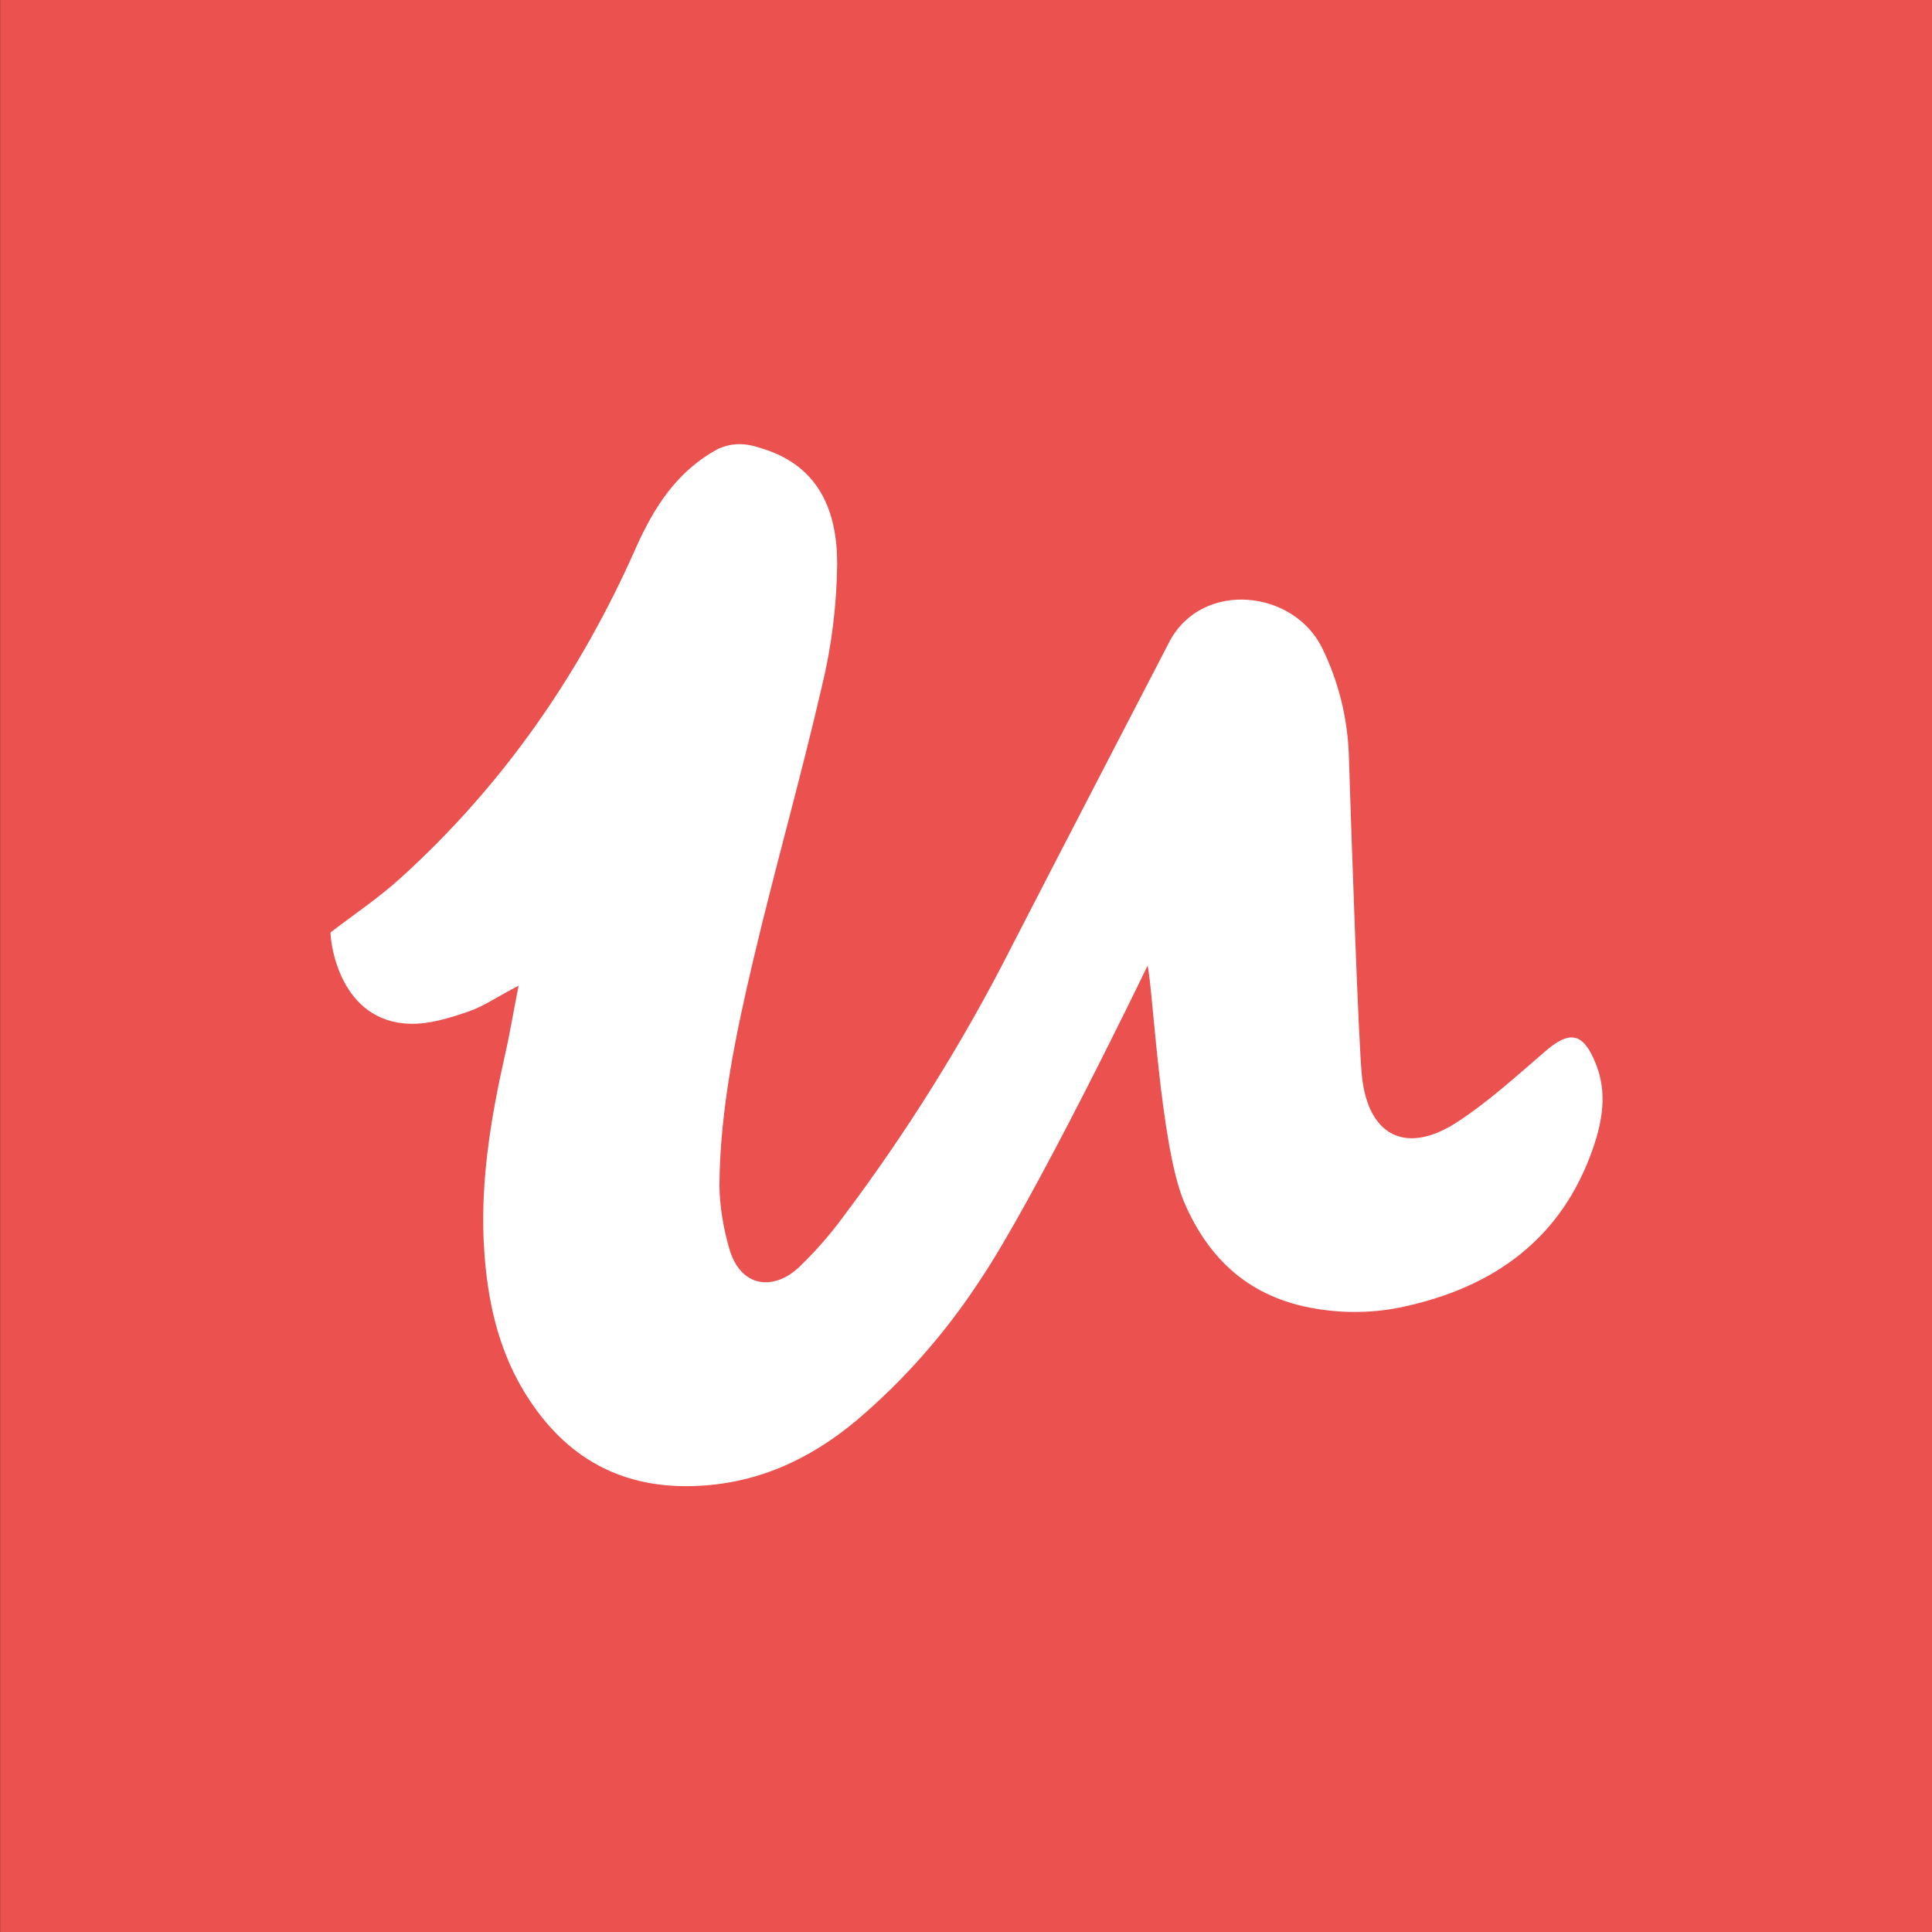 <?xml version="1.0" encoding="utf-8"?>
<!-- Generator: Adobe Illustrator 24.0.2, SVG Export Plug-In . SVG Version: 6.00 Build 0)  -->
<svg version="1.1" id="Layer_1" xmlns="http://www.w3.org/2000/svg" xmlns:xlink="http://www.w3.org/1999/xlink" x="0px" y="0px"
	 viewBox="0 0 2500 2500" style="enable-background:new 0 0 2500 2500;" xml:space="preserve">
<rect x="0" y="0" width="2500" height="2500" fill="#333333" stroke="none"/>
<style type="text/css">
	.st0{fill:#EB524F;}
	.st1{fill:#FFFFFF;}
</style>
<title>Udemy</title>
<rect x="0.2" class="st0" width="2500" height="2500"/>
<path class="st1" d="M987.2,580.7c73.3,22.8,96.1,81.6,96.1,148.6c-0.6,53.1-7,106.2-19.6,158.1c-27.2,118.2-60.7,235.2-88.5,352.8
	c-22.8,96.7-43.6,194.7-44.3,294.6c0.6,27.2,5.1,54.4,12.6,80.3c14.5,51.8,58.2,55.6,91.1,24c20.9-20.2,39.8-41.7,56.9-65.1
	c82.2-109.4,154.9-225.7,216.9-347.8c60.1-117,197.3-381.3,205.5-397.1c43-79,161.9-65.8,197.9,11.4c20.2,41.7,31.6,87.9,33.5,134
	c3.2,99.9,12.6,378.7,17.1,418.6c8.2,77.1,57.5,101.8,123.3,58.8c39.8-25.9,75.9-58.8,111.9-89.8c33.5-29.7,51.2-26.6,67.7,15.2
	c14.5,36.7,8.2,73.3-3.8,108.1c-40.5,117.6-128.4,180.2-245.3,205.5c-37.3,8.2-75.9,8.9-113.8,2.5
	c-84.1-13.9-137.8-62.6-170.1-137.8c-31-72.7-40.5-279.5-47.4-306c-11.4,24-146.1,301.6-216.9,407.2c-44.3,67.7-98,129-160,181.5
	c-61.3,51.2-130.9,82.8-212.5,84.7c-98.6,2.5-170.1-42.4-219.4-125.8c-31.6-53.7-44.9-113.8-49.3-175.8
	c-6.3-86.6,7.6-171.4,26.6-256.1c6.3-27.2,10.7-55,17.7-89.8c-27.2,13.9-44.9,26.6-65.1,33.5c-24,8.2-50,16.4-75.2,15.8
	c-89.8-2.5-103.1-101.8-103.1-118.2c30.4-23.4,62.6-44.9,90.4-70.2C650.8,1016.3,750.7,872.2,822.8,709
	c24-53.7,53.7-99.9,106.9-128.4C947.3,573.1,963.2,572.4,987.2,580.7z"/>
</svg>

